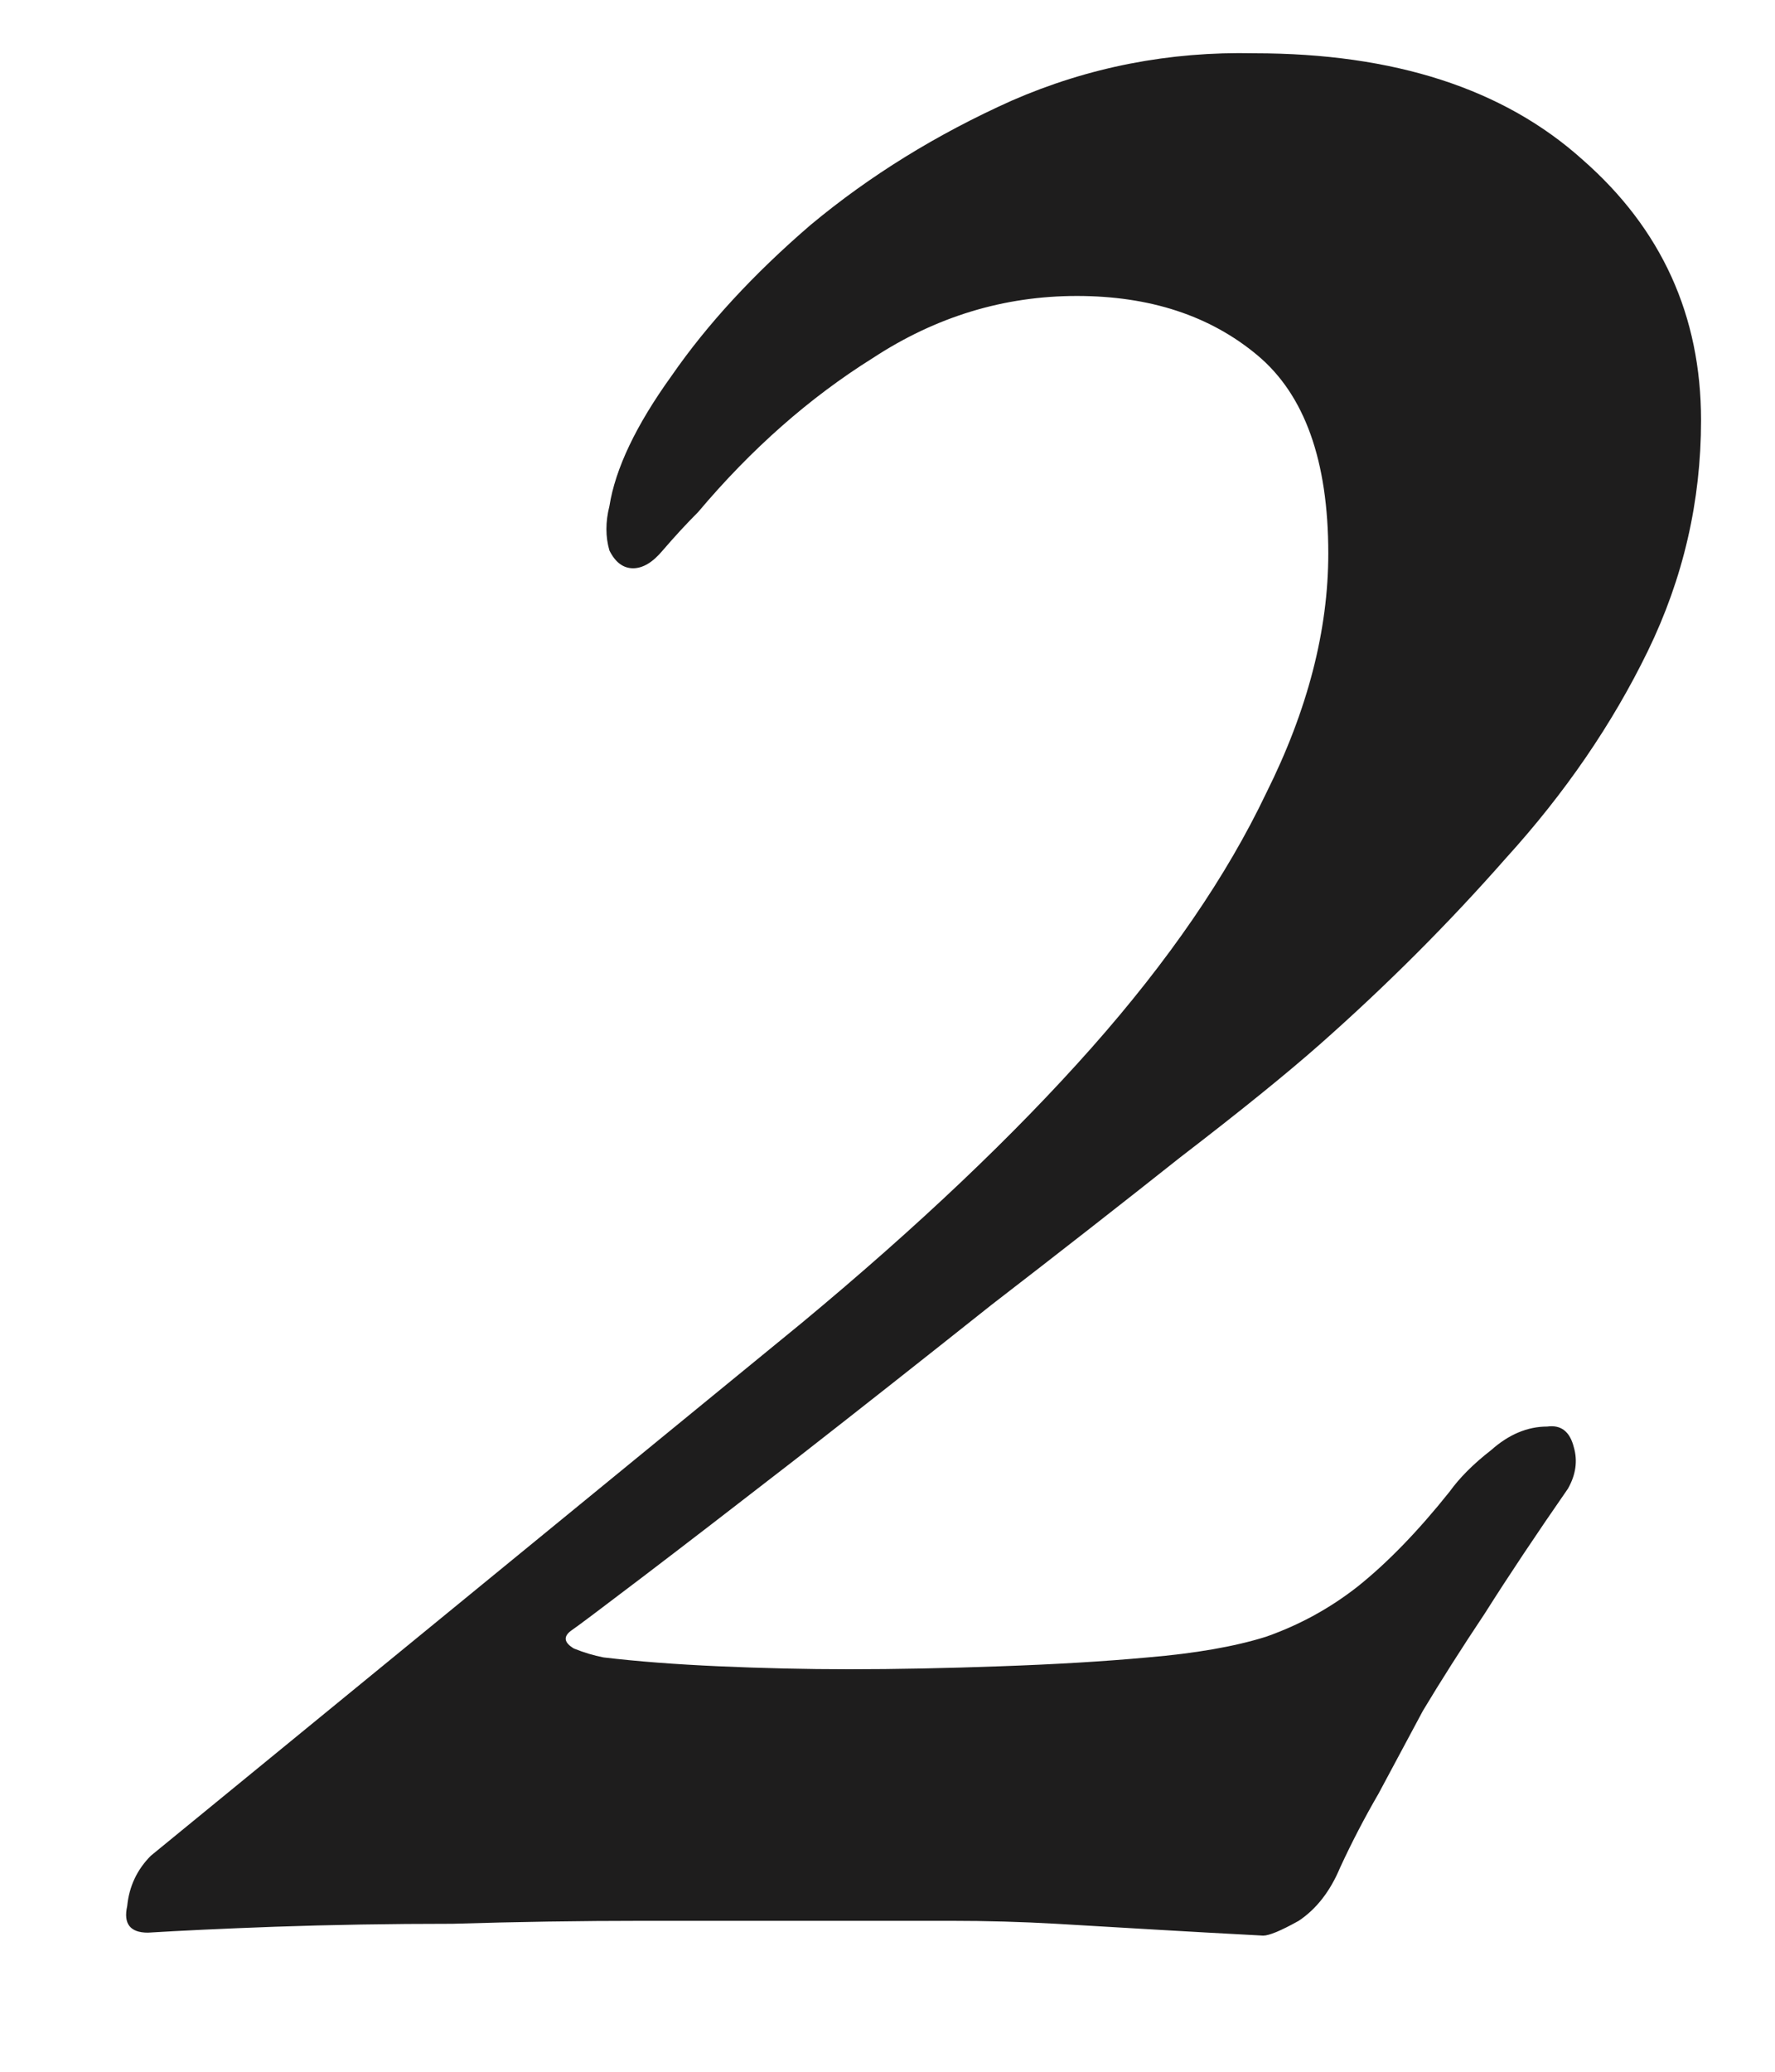 <?xml version="1.0" encoding="UTF-8"?> <svg xmlns="http://www.w3.org/2000/svg" width="12" height="14" viewBox="0 0 12 14" fill="none"><path d="M8.54 13.08C8.287 13.067 8.047 13.053 7.82 13.04C7.593 13.027 7.367 13.013 7.14 13C6.913 12.987 6.673 12.98 6.42 12.98C6.167 12.98 5.893 12.98 5.6 12.98C5.227 12.98 4.813 12.98 4.36 12.98C3.92 12.98 3.487 12.987 3.06 13C2.633 13 2.233 13.007 1.86 13.02C1.5 13.033 1.213 13.047 1 13.06C0.88 13.06 0.833 13 0.86 12.88C0.873 12.747 0.927 12.633 1.02 12.54L5.42 8.94C6.207 8.287 6.86 7.667 7.38 7.08C7.9 6.493 8.293 5.92 8.56 5.36C8.84 4.8 8.98 4.26 8.98 3.74C8.98 3.113 8.82 2.667 8.5 2.4C8.18 2.133 7.773 2 7.28 2C6.787 2 6.327 2.14 5.9 2.42C5.473 2.687 5.08 3.033 4.72 3.46C4.64 3.54 4.56 3.627 4.48 3.72C4.413 3.8 4.347 3.84 4.28 3.84C4.213 3.84 4.16 3.8 4.12 3.72C4.093 3.627 4.093 3.527 4.12 3.42C4.16 3.167 4.3 2.873 4.54 2.54C4.78 2.193 5.093 1.853 5.48 1.52C5.88 1.187 6.333 0.907 6.84 0.68C7.36 0.453 7.907 0.347 8.48 0.36C9.427 0.36 10.167 0.6 10.7 1.08C11.233 1.547 11.5 2.133 11.5 2.84C11.5 3.387 11.38 3.907 11.14 4.4C10.9 4.893 10.58 5.36 10.18 5.8C9.793 6.24 9.373 6.66 8.92 7.06C8.693 7.26 8.38 7.513 7.98 7.82C7.593 8.127 7.167 8.46 6.7 8.82C6.247 9.18 5.807 9.527 5.38 9.86C4.967 10.18 4.62 10.447 4.34 10.66C4.06 10.873 3.9 10.993 3.86 11.02C3.807 11.06 3.813 11.1 3.88 11.14C3.947 11.167 4.013 11.187 4.08 11.2C4.307 11.227 4.567 11.247 4.86 11.26C5.153 11.273 5.447 11.28 5.74 11.28C6.06 11.28 6.4 11.273 6.76 11.26C7.133 11.247 7.467 11.227 7.76 11.2C8.08 11.173 8.347 11.127 8.56 11.06C8.787 10.98 8.993 10.867 9.18 10.72C9.38 10.56 9.587 10.347 9.8 10.08C9.867 9.987 9.96 9.893 10.08 9.8C10.2 9.693 10.327 9.64 10.46 9.64C10.553 9.627 10.613 9.673 10.64 9.78C10.667 9.873 10.653 9.967 10.6 10.06C10.387 10.367 10.2 10.647 10.04 10.9C9.88 11.14 9.74 11.36 9.62 11.56C9.513 11.76 9.413 11.947 9.32 12.12C9.227 12.28 9.14 12.447 9.06 12.62C8.993 12.78 8.9 12.9 8.78 12.98C8.66 13.047 8.58 13.08 8.54 13.08Z" fill="#1E1D1D"></path></svg> 